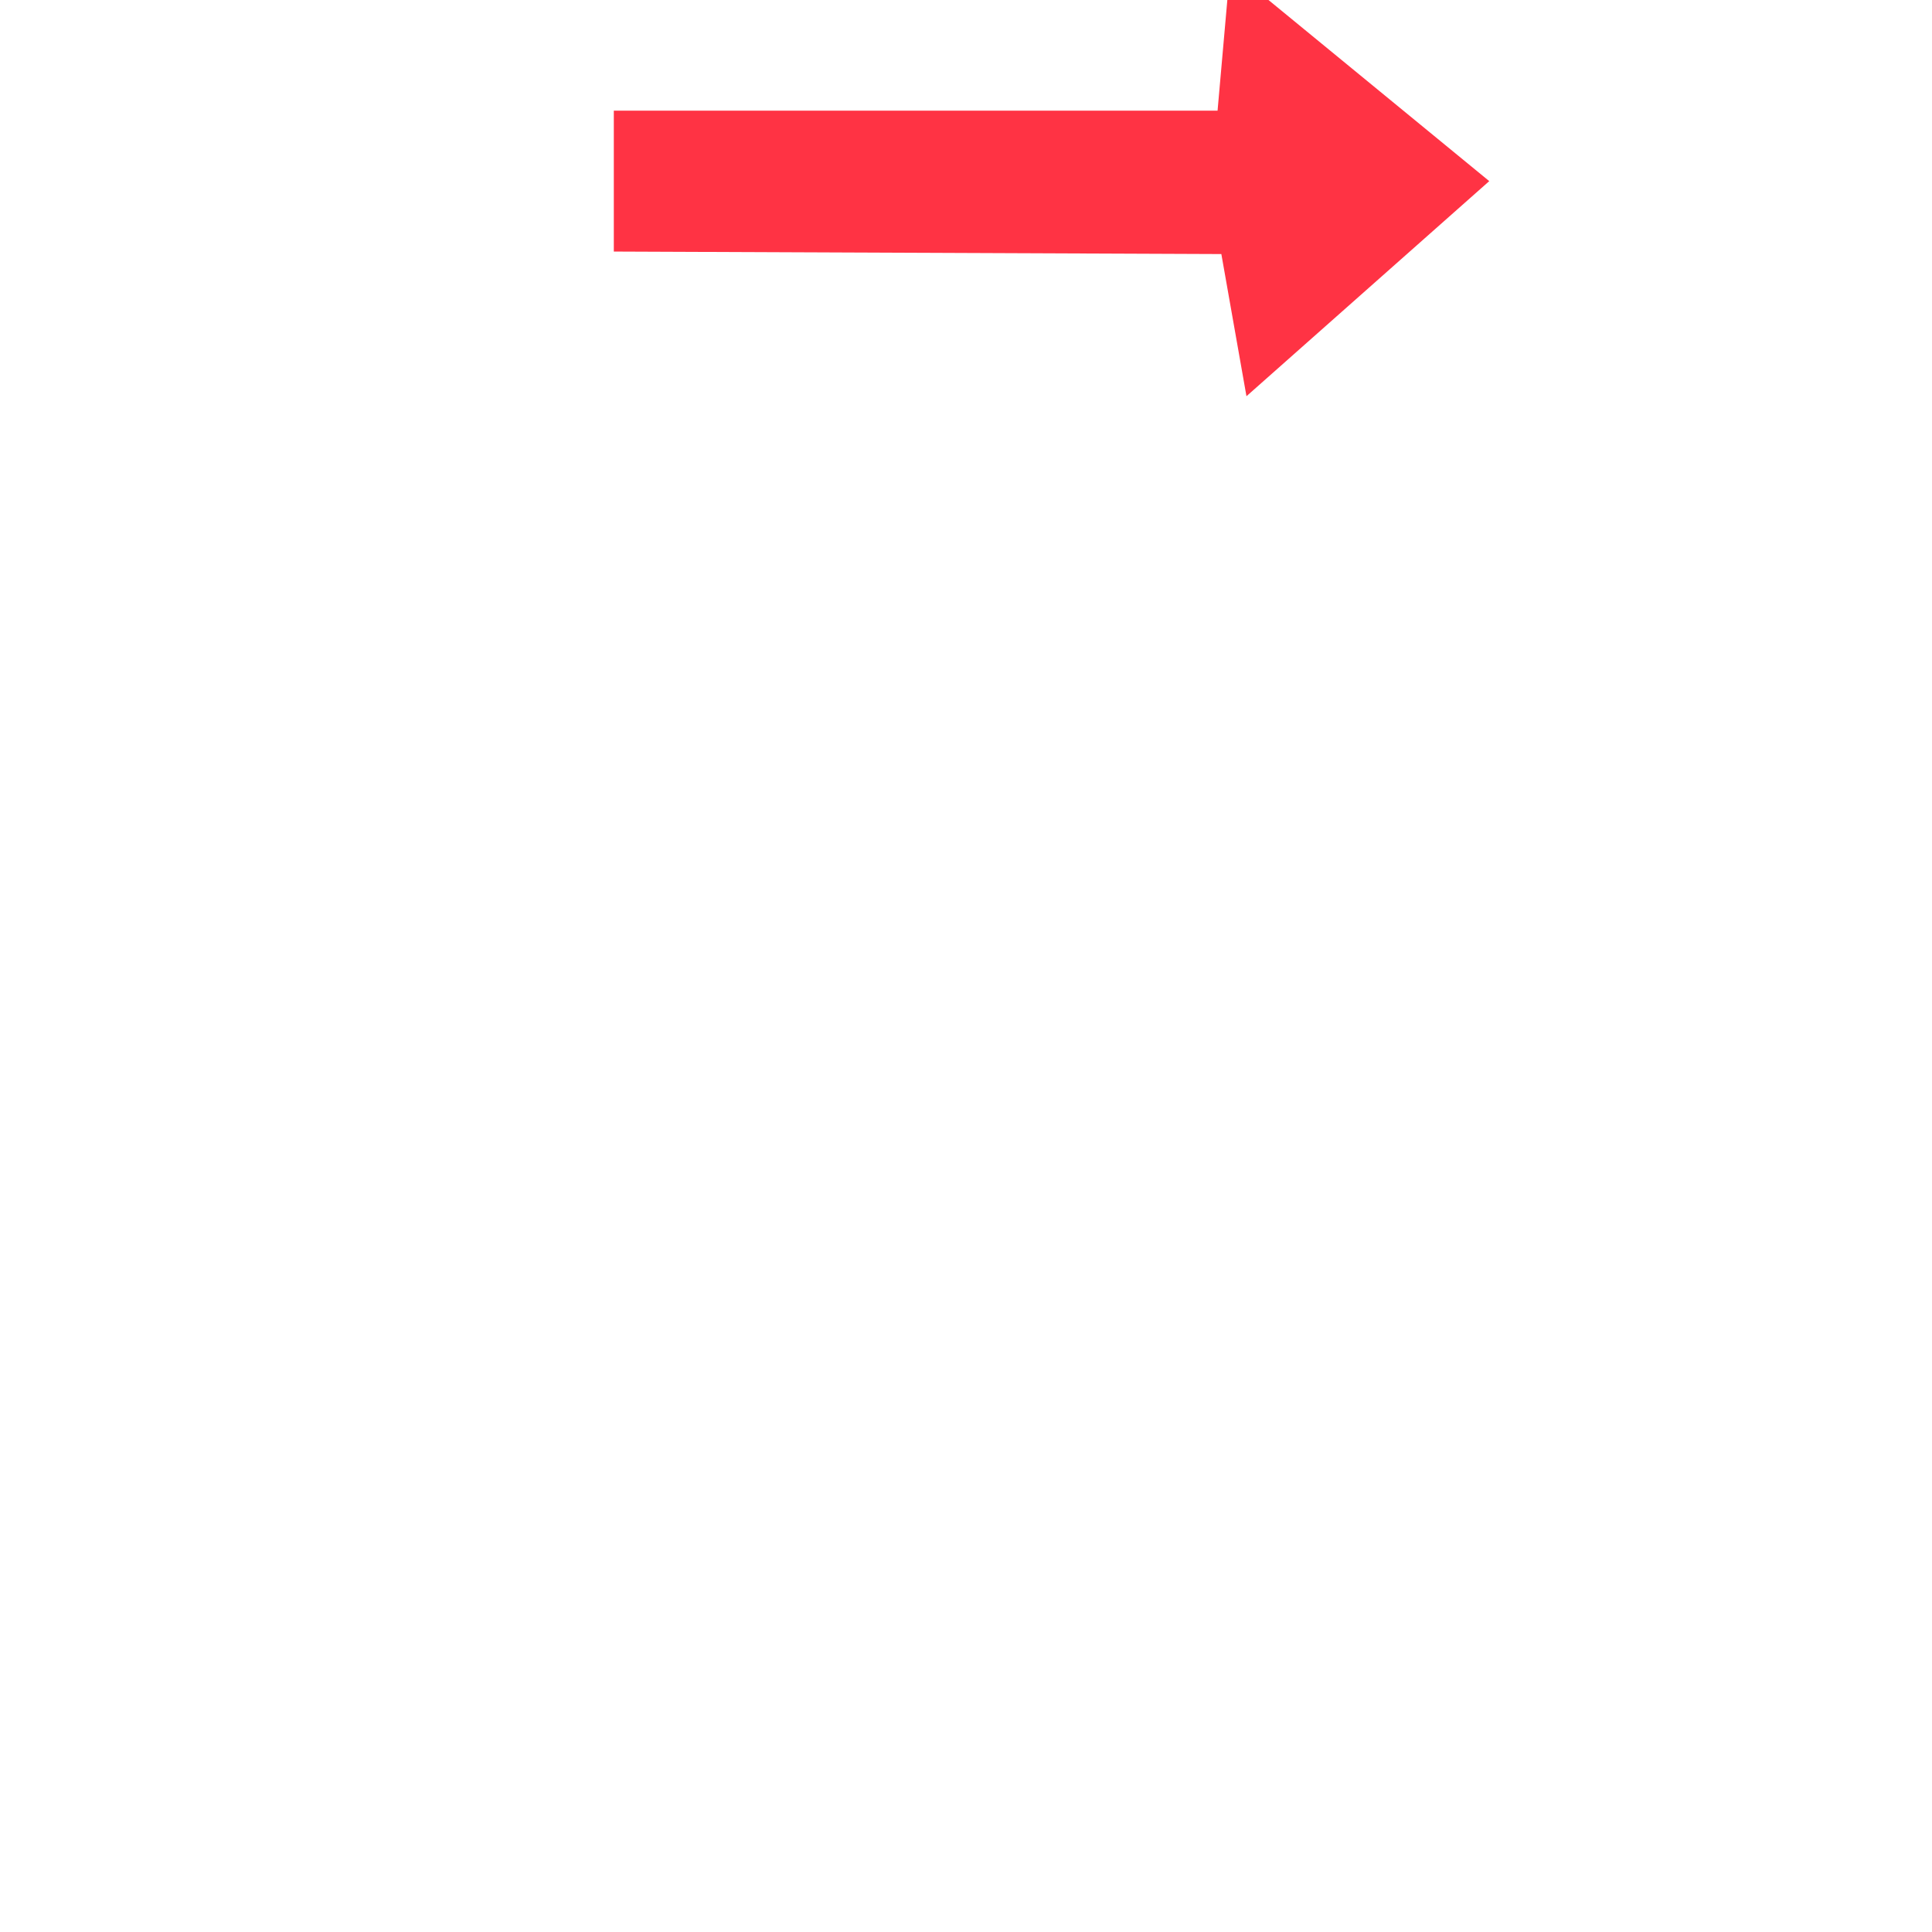 <svg width="48" height="48" xmlns="http://www.w3.org/2000/svg">
    <g id="path-arrow" transform="scale(2) translate(5 -2)">
        <path d="m 2.625,3.375 h 7.5 L 10.281,1.609 13.5,4.25 10.484,6.922 10.172,5.156 2.625,5.125 Z" fill="#ff3344" fillRule="evenodd" />
    </g>
</svg>

